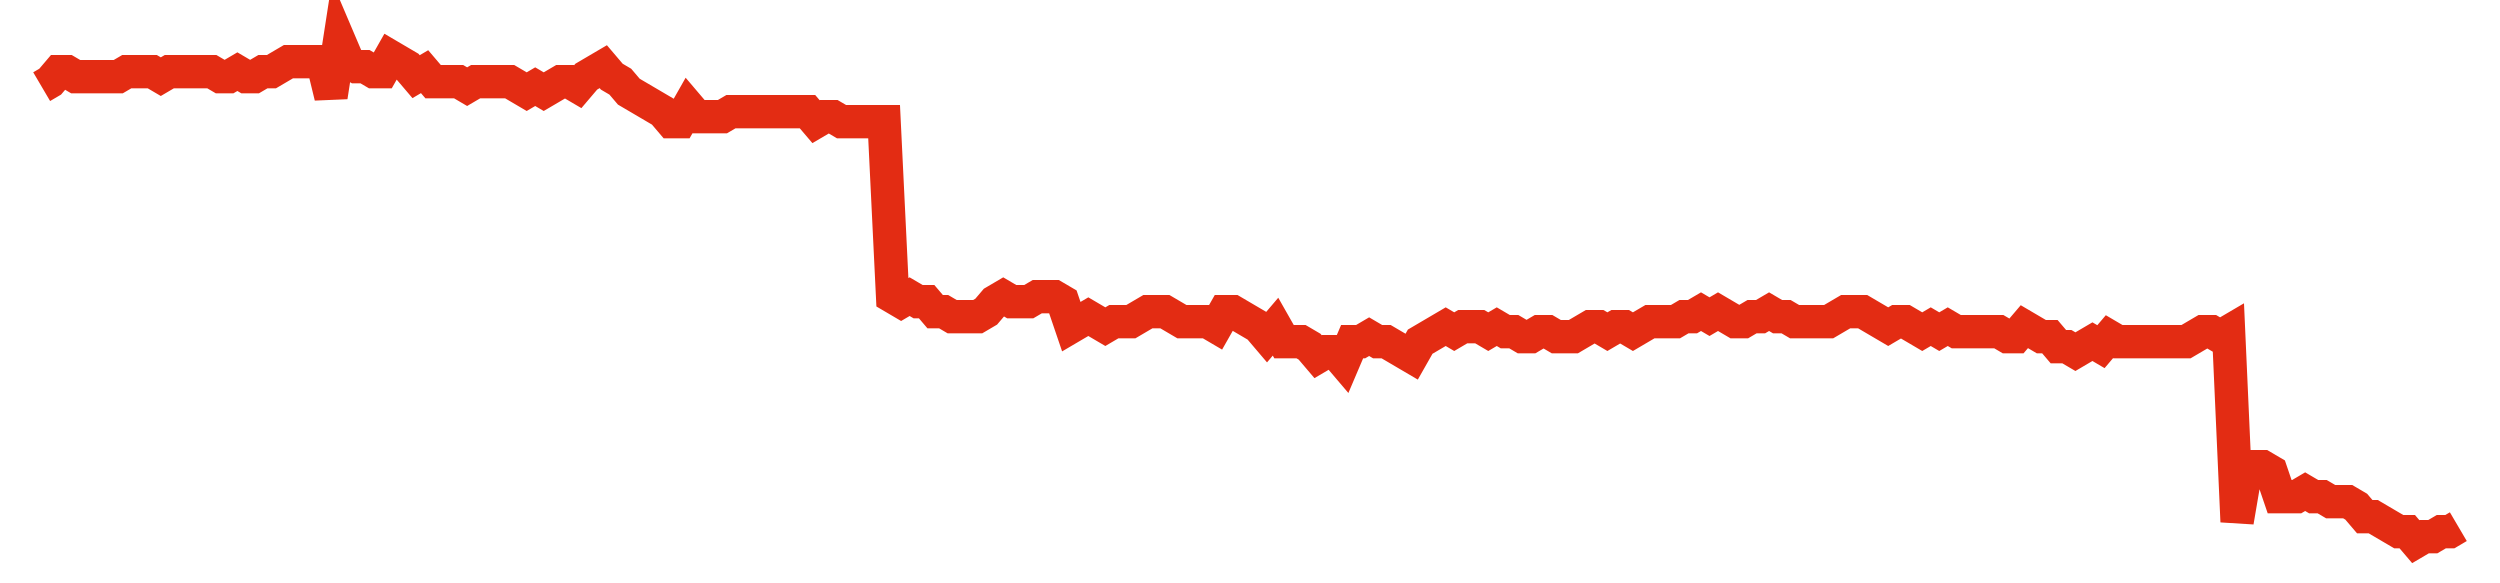 <svg width="300" height="70" viewBox="0 0 300 70" xmlns="http://www.w3.org/2000/svg">
    <path d="M 5,10.4 L 6.021,9.8 L 7.042,8.6 L 8.063,8.6 L 9.085,9.2 L 10.106,9.2 L 11.127,9.2 L 12.148,9.2 L 13.169,9.2 L 14.19,9.2 L 15.211,8.6 L 16.232,8.6 L 17.254,8.6 L 18.275,8.6 L 19.296,9.2 L 20.317,8.6 L 21.338,8.6 L 22.359,8.6 L 23.38,8.6 L 24.401,8.6 L 25.423,8.6 L 26.444,9.2 L 27.465,9.2 L 28.486,8.6 L 29.507,9.2 L 30.528,9.2 L 31.549,8.6 L 32.57,8.6 L 33.592,8 L 34.613,7.4 L 35.634,7.4 L 36.655,7.4 L 37.676,7.4 L 38.697,7.4 L 39.718,11.6 L 40.739,5 L 41.761,7.4 L 42.782,8 L 43.803,8 L 44.824,8.6 L 45.845,8.6 L 46.866,6.8 L 47.887,7.4 L 48.908,8 L 49.93,9.2 L 50.951,8.6 L 51.972,9.8 L 52.993,9.8 L 54.014,9.8 L 55.035,9.8 L 56.056,10.4 L 57.077,9.8 L 58.099,9.8 L 59.12,9.8 L 60.141,9.8 L 61.162,9.8 L 62.183,10.4 L 63.204,11 L 64.225,10.4 L 65.246,11 L 66.268,10.4 L 67.289,9.8 L 68.31,9.8 L 69.331,10.4 L 70.352,9.2 L 71.373,8.6 L 72.394,8 L 73.415,9.2 L 74.437,9.8 L 75.458,11 L 76.479,11.6 L 77.5,12.2 L 78.521,12.8 L 79.542,13.4 L 80.563,14.6 L 81.585,14.6 L 82.606,12.8 L 83.627,14 L 84.648,14 L 85.669,14 L 86.69,14 L 87.711,13.4 L 88.732,13.4 L 89.754,13.4 L 90.775,13.4 L 91.796,13.4 L 92.817,13.4 L 93.838,13.4 L 94.859,13.4 L 95.88,13.4 L 96.901,13.4 L 97.923,14.6 L 98.944,14 L 99.965,14 L 100.986,14.6 L 102.007,14.6 L 103.028,14.6 L 104.049,14.6 L 105.07,14.6 L 106.092,14.6 L 107.113,35.6 L 108.134,36.2 L 109.155,35.6 L 110.176,36.2 L 111.197,36.2 L 112.218,37.4 L 113.239,37.4 L 114.261,38 L 115.282,38 L 116.303,38 L 117.324,38 L 118.345,37.4 L 119.366,36.2 L 120.387,35.6 L 121.408,36.2 L 122.43,36.2 L 123.451,36.2 L 124.472,35.6 L 125.493,35.6 L 126.514,35.6 L 127.535,36.2 L 128.556,39.2 L 129.577,38.6 L 130.599,38 L 131.62,38.6 L 132.641,39.2 L 133.662,38.6 L 134.683,38.6 L 135.704,38.6 L 136.725,38 L 137.746,37.4 L 138.768,37.4 L 139.789,37.4 L 140.81,38 L 141.831,38.6 L 142.852,38.6 L 143.873,38.6 L 144.894,38.6 L 145.915,39.2 L 146.937,37.4 L 147.958,37.4 L 148.979,38 L 150,38.6 L 151.021,39.2 L 152.042,40.4 L 153.063,39.2 L 154.085,41 L 155.106,41 L 156.127,41 L 157.148,41.6 L 158.169,42.8 L 159.19,42.2 L 160.211,42.2 L 161.232,43.4 L 162.254,41 L 163.275,41 L 164.296,40.4 L 165.317,41 L 166.338,41 L 167.359,41.6 L 168.38,42.2 L 169.401,42.8 L 170.423,41 L 171.444,40.4 L 172.465,39.8 L 173.486,39.2 L 174.507,39.8 L 175.528,39.2 L 176.549,39.2 L 177.57,39.2 L 178.592,39.8 L 179.613,39.2 L 180.634,39.8 L 181.655,39.8 L 182.676,40.4 L 183.697,40.4 L 184.718,39.8 L 185.739,39.8 L 186.761,40.4 L 187.782,40.4 L 188.803,40.4 L 189.824,39.8 L 190.845,39.2 L 191.866,39.2 L 192.887,39.8 L 193.908,39.2 L 194.93,39.2 L 195.951,39.8 L 196.972,39.2 L 197.993,38.6 L 199.014,38.6 L 200.035,38.6 L 201.056,38.6 L 202.077,38 L 203.099,38 L 204.12,37.4 L 205.141,38 L 206.162,37.4 L 207.183,38 L 208.204,38.6 L 209.225,38.6 L 210.246,38 L 211.268,38 L 212.289,37.4 L 213.31,38 L 214.331,38 L 215.352,38.6 L 216.373,38.6 L 217.394,38.6 L 218.415,38.6 L 219.437,38.6 L 220.458,38 L 221.479,37.4 L 222.5,37.4 L 223.521,37.4 L 224.542,38 L 225.563,38.6 L 226.585,39.2 L 227.606,38.6 L 228.627,38.6 L 229.648,39.2 L 230.669,39.8 L 231.69,39.2 L 232.711,39.8 L 233.732,39.2 L 234.754,39.8 L 235.775,39.8 L 236.796,39.8 L 237.817,39.8 L 238.838,39.8 L 239.859,39.8 L 240.88,40.4 L 241.901,40.4 L 242.923,39.2 L 243.944,39.8 L 244.965,40.4 L 245.986,40.4 L 247.007,41.6 L 248.028,41.6 L 249.049,42.2 L 250.07,41.6 L 251.092,41 L 252.113,41.6 L 253.134,40.4 L 254.155,41 L 255.176,41 L 256.197,41 L 257.218,41 L 258.239,41 L 259.261,41 L 260.282,41 L 261.303,41 L 262.324,41 L 263.345,40.4 L 264.366,39.8 L 265.387,39.8 L 266.408,40.4 L 267.43,39.8 L 268.451,62.6 L 269.472,56.6 L 270.493,56 L 271.514,56 L 272.535,56.6 L 273.556,59.6 L 274.577,59.6 L 275.599,59.6 L 276.62,59 L 277.641,59.6 L 278.662,59.6 L 279.683,60.2 L 280.704,60.2 L 281.725,60.2 L 282.746,60.8 L 283.768,62 L 284.789,62 L 285.81,62.6 L 286.831,63.2 L 287.852,63.8 L 288.873,63.8 L 289.894,65 L 290.915,64.4 L 291.937,64.4 L 292.958,63.8 L 293.979,63.8 L 295,63.2" fill="none" stroke="#E32C13" stroke-width="4"/>
</svg>